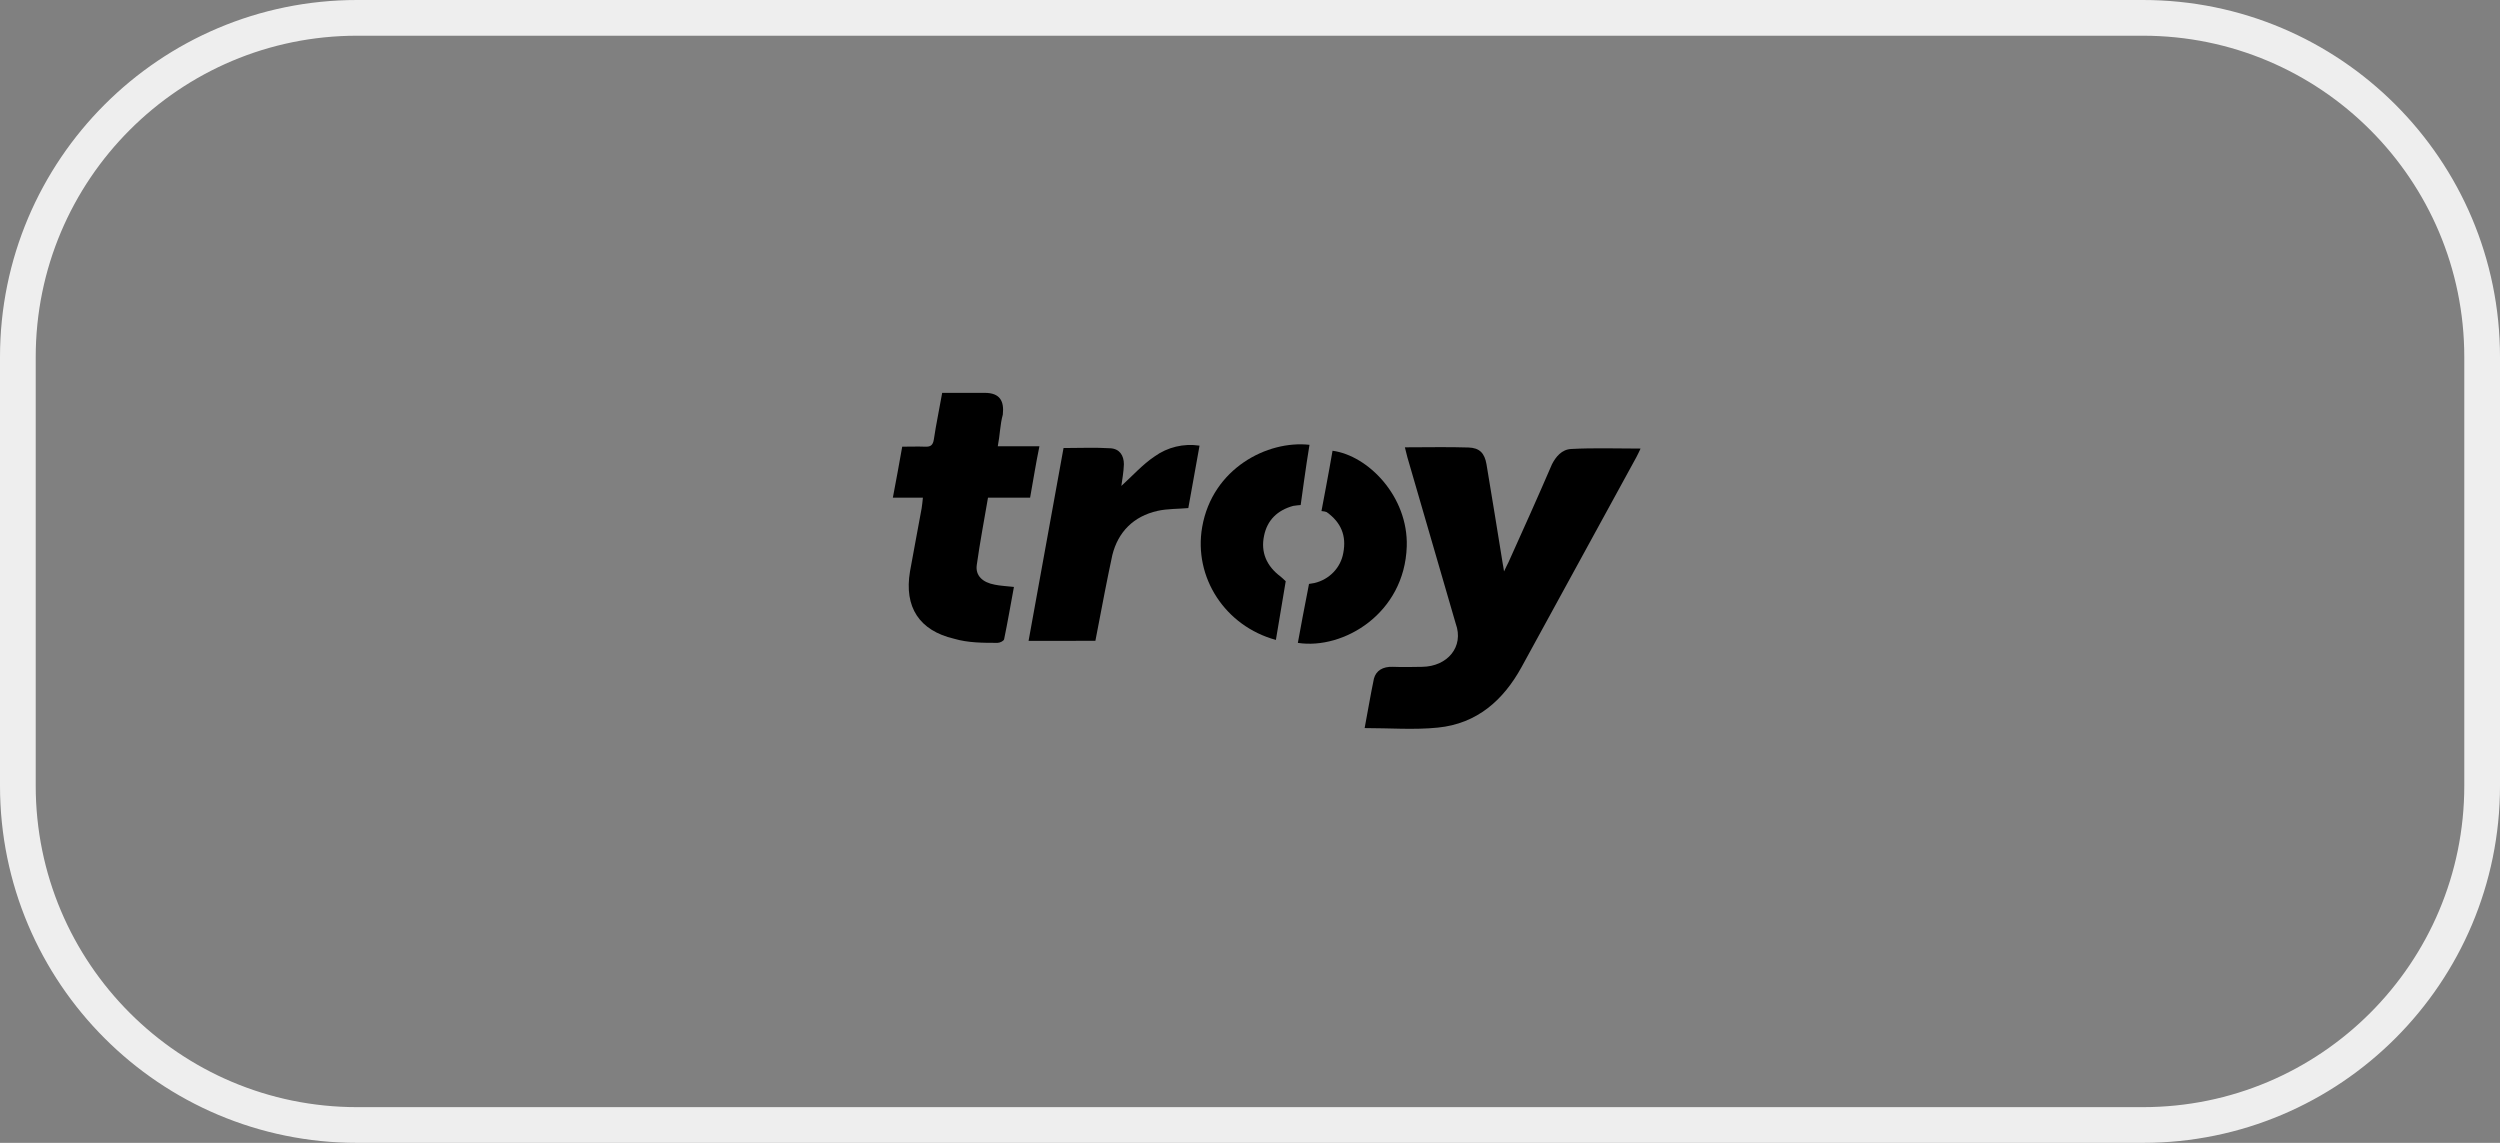 <?xml version="1.0" encoding="UTF-8"?>
<svg id="SVGDoc" width="70" height="32" xmlns="http://www.w3.org/2000/svg" version="1.1" xmlns:xlink="http://www.w3.org/1999/xlink" xmlns:avocode="https://avocode.com/" viewBox="0 0 70 32"><rect x="0" y="0" width="70" height="32" fill="#808080" stroke="none"/><defs><clipPath id="ClipPath1458"><path d="M0,10c0,-5.523 4.477,-10 10,-10h50c5.523,0 10,4.477 10,10v12c0,5.523 -4.477,10 -10,10h-50c-5.523,0 -10,-4.477 -10,-10z" fill="#ffffff"></path></clipPath></defs><desc>Generated with Avocode.</desc><g><g><title>troy</title><g><title>Group 12 Copy 10</title><g><title>Rectangle 8 Copy 13</title><path d="M0,10c0,-5.523 4.477,-10 10,-10h50c5.523,0 10,4.477 10,10v12c0,5.523 -4.477,10 -10,10h-50c-5.523,0 -10,-4.477 -10,-10z" fill-opacity="0" fill="#ffffff" stroke-dashoffset="0" stroke-dasharray="" stroke-linejoin="miter" stroke-linecap="butt" stroke-opacity="1" stroke="#eeeeee" stroke-miterlimit="20" stroke-width="2" clip-path="url(&quot;#ClipPath1458&quot;)"></path></g><g><title>Group 31</title><g><title>Shape</title><path d="M39.337,12.525c0.663,0 1.202,-0.014 1.781,0.005c0.31,0.01 0.451,0.158 0.504,0.47c0.157,0.93 0.305,1.862 0.457,2.797c0.007,0.039 0.016,0.076 0.034,0.203c0.061,-0.14 0.098,-0.197 0.126,-0.26c0.407,-0.903 0.814,-1.806 1.216,-2.74c0.105,-0.206 0.274,-0.42 0.546,-0.429c0.623,-0.034 1.268,-0.011 1.935,-0.011c-0.042,0.085 -0.076,0.166 -0.119,0.243c-1.069,1.958 -2.141,3.917 -3.215,5.878c-0.505,0.918 -1.239,1.582 -2.344,1.692c-0.665,0.067 -1.343,0.013 -2.048,0.013c0.087,-0.451 0.159,-0.903 0.26,-1.385c0.059,-0.222 0.248,-0.341 0.53,-0.33c0.282,0.011 0.547,0.004 0.82,0c0.703,-0.008 1.18,-0.557 0.94,-1.211c-0.452,-1.554 -0.904,-3.107 -1.354,-4.659c-0.022,-0.08 -0.04,-0.156 -0.069,-0.275z" fill="#000000" fill-opacity="1"></path></g><g><title>Shape</title><path d="M25.843,13.935h-0.843c0.093,-0.489 0.175,-0.935 0.262,-1.428c0.228,0 0.432,-0.008 0.636,0c0.156,0.008 0.223,-0.039 0.249,-0.199c0.063,-0.43 0.156,-0.856 0.234,-1.308c0.41,0 0.802,0 1.193,0c0.426,0 0.546,0.231 0.505,0.608c-0.079,0.287 -0.079,0.572 -0.141,0.887h1.166c-0.105,0.505 -0.174,0.963 -0.261,1.439h-1.179c-0.108,0.632 -0.228,1.264 -0.315,1.888c-0.04,0.294 0.16,0.486 0.505,0.549c0.144,0.031 0.336,0.041 0.536,0.063c-0.093,0.495 -0.174,0.982 -0.275,1.465c-0.01,0.048 -0.117,0.101 -0.186,0.101c-0.407,0 -0.824,0 -1.217,-0.116c-0.97,-0.228 -1.401,-0.884 -1.232,-1.884c0.104,-0.581 0.218,-1.175 0.326,-1.769c0.016,-0.088 0.021,-0.179 0.035,-0.296z" fill="#000000" fill-opacity="1"></path></g><g><title>Shape</title><path d="M28.8,17.944c0.328,-1.806 0.654,-3.605 0.979,-5.399c0.452,0 0.887,-0.02 1.318,0.007c0.249,0.016 0.372,0.199 0.372,0.447c-0.007,0.226 -0.049,0.438 -0.071,0.607c0.293,-0.265 0.601,-0.607 0.931,-0.826c0.361,-0.26 0.814,-0.369 1.258,-0.302c-0.108,0.602 -0.213,1.185 -0.314,1.748c-0.274,0.025 -0.591,0.017 -0.86,0.078c-0.679,0.152 -1.107,0.595 -1.267,1.235c-0.147,0.683 -0.279,1.379 -0.411,2.071c-0.021,0.105 -0.041,0.211 -0.064,0.333z" fill="#000000" fill-opacity="1"></path></g><g><title>Shape</title><path d="M36.666,12.454c-0.093,0.546 -0.247,1.687 -0.247,1.687v0c0,0 -0.169,0.014 -0.21,0.024c-0.444,0.123 -0.726,0.399 -0.815,0.835c-0.098,0.459 0.066,0.849 0.465,1.146c0.027,0.02 0.141,0.129 0.141,0.129v0c0,0 -0.186,1.125 -0.275,1.643c-1.42,-0.387 -2.31,-1.75 -2.064,-3.161c0.286,-1.64 1.826,-2.433 3.005,-2.302z" fill="#000000" fill-opacity="1"></path></g><g><title>Shape</title><path d="M36.34,18c0.086,-0.483 0.186,-1 0.27,-1.429c0.014,-0.076 0.042,-0.221 0.042,-0.221c0.051,-0.006 0.101,-0.015 0.151,-0.025c0.419,-0.098 0.738,-0.43 0.809,-0.843c0.093,-0.481 -0.061,-0.854 -0.465,-1.143c-0.037,-0.014 -0.076,-0.024 -0.146,-0.029c0,0 0.227,-1.191 0.31,-1.689c0.997,0.134 2.122,1.28 2.078,2.68c-0.06,1.874 -1.769,2.895 -3.047,2.7z" fill="#000000" fill-opacity="1"></path></g></g></g></g></g></svg>